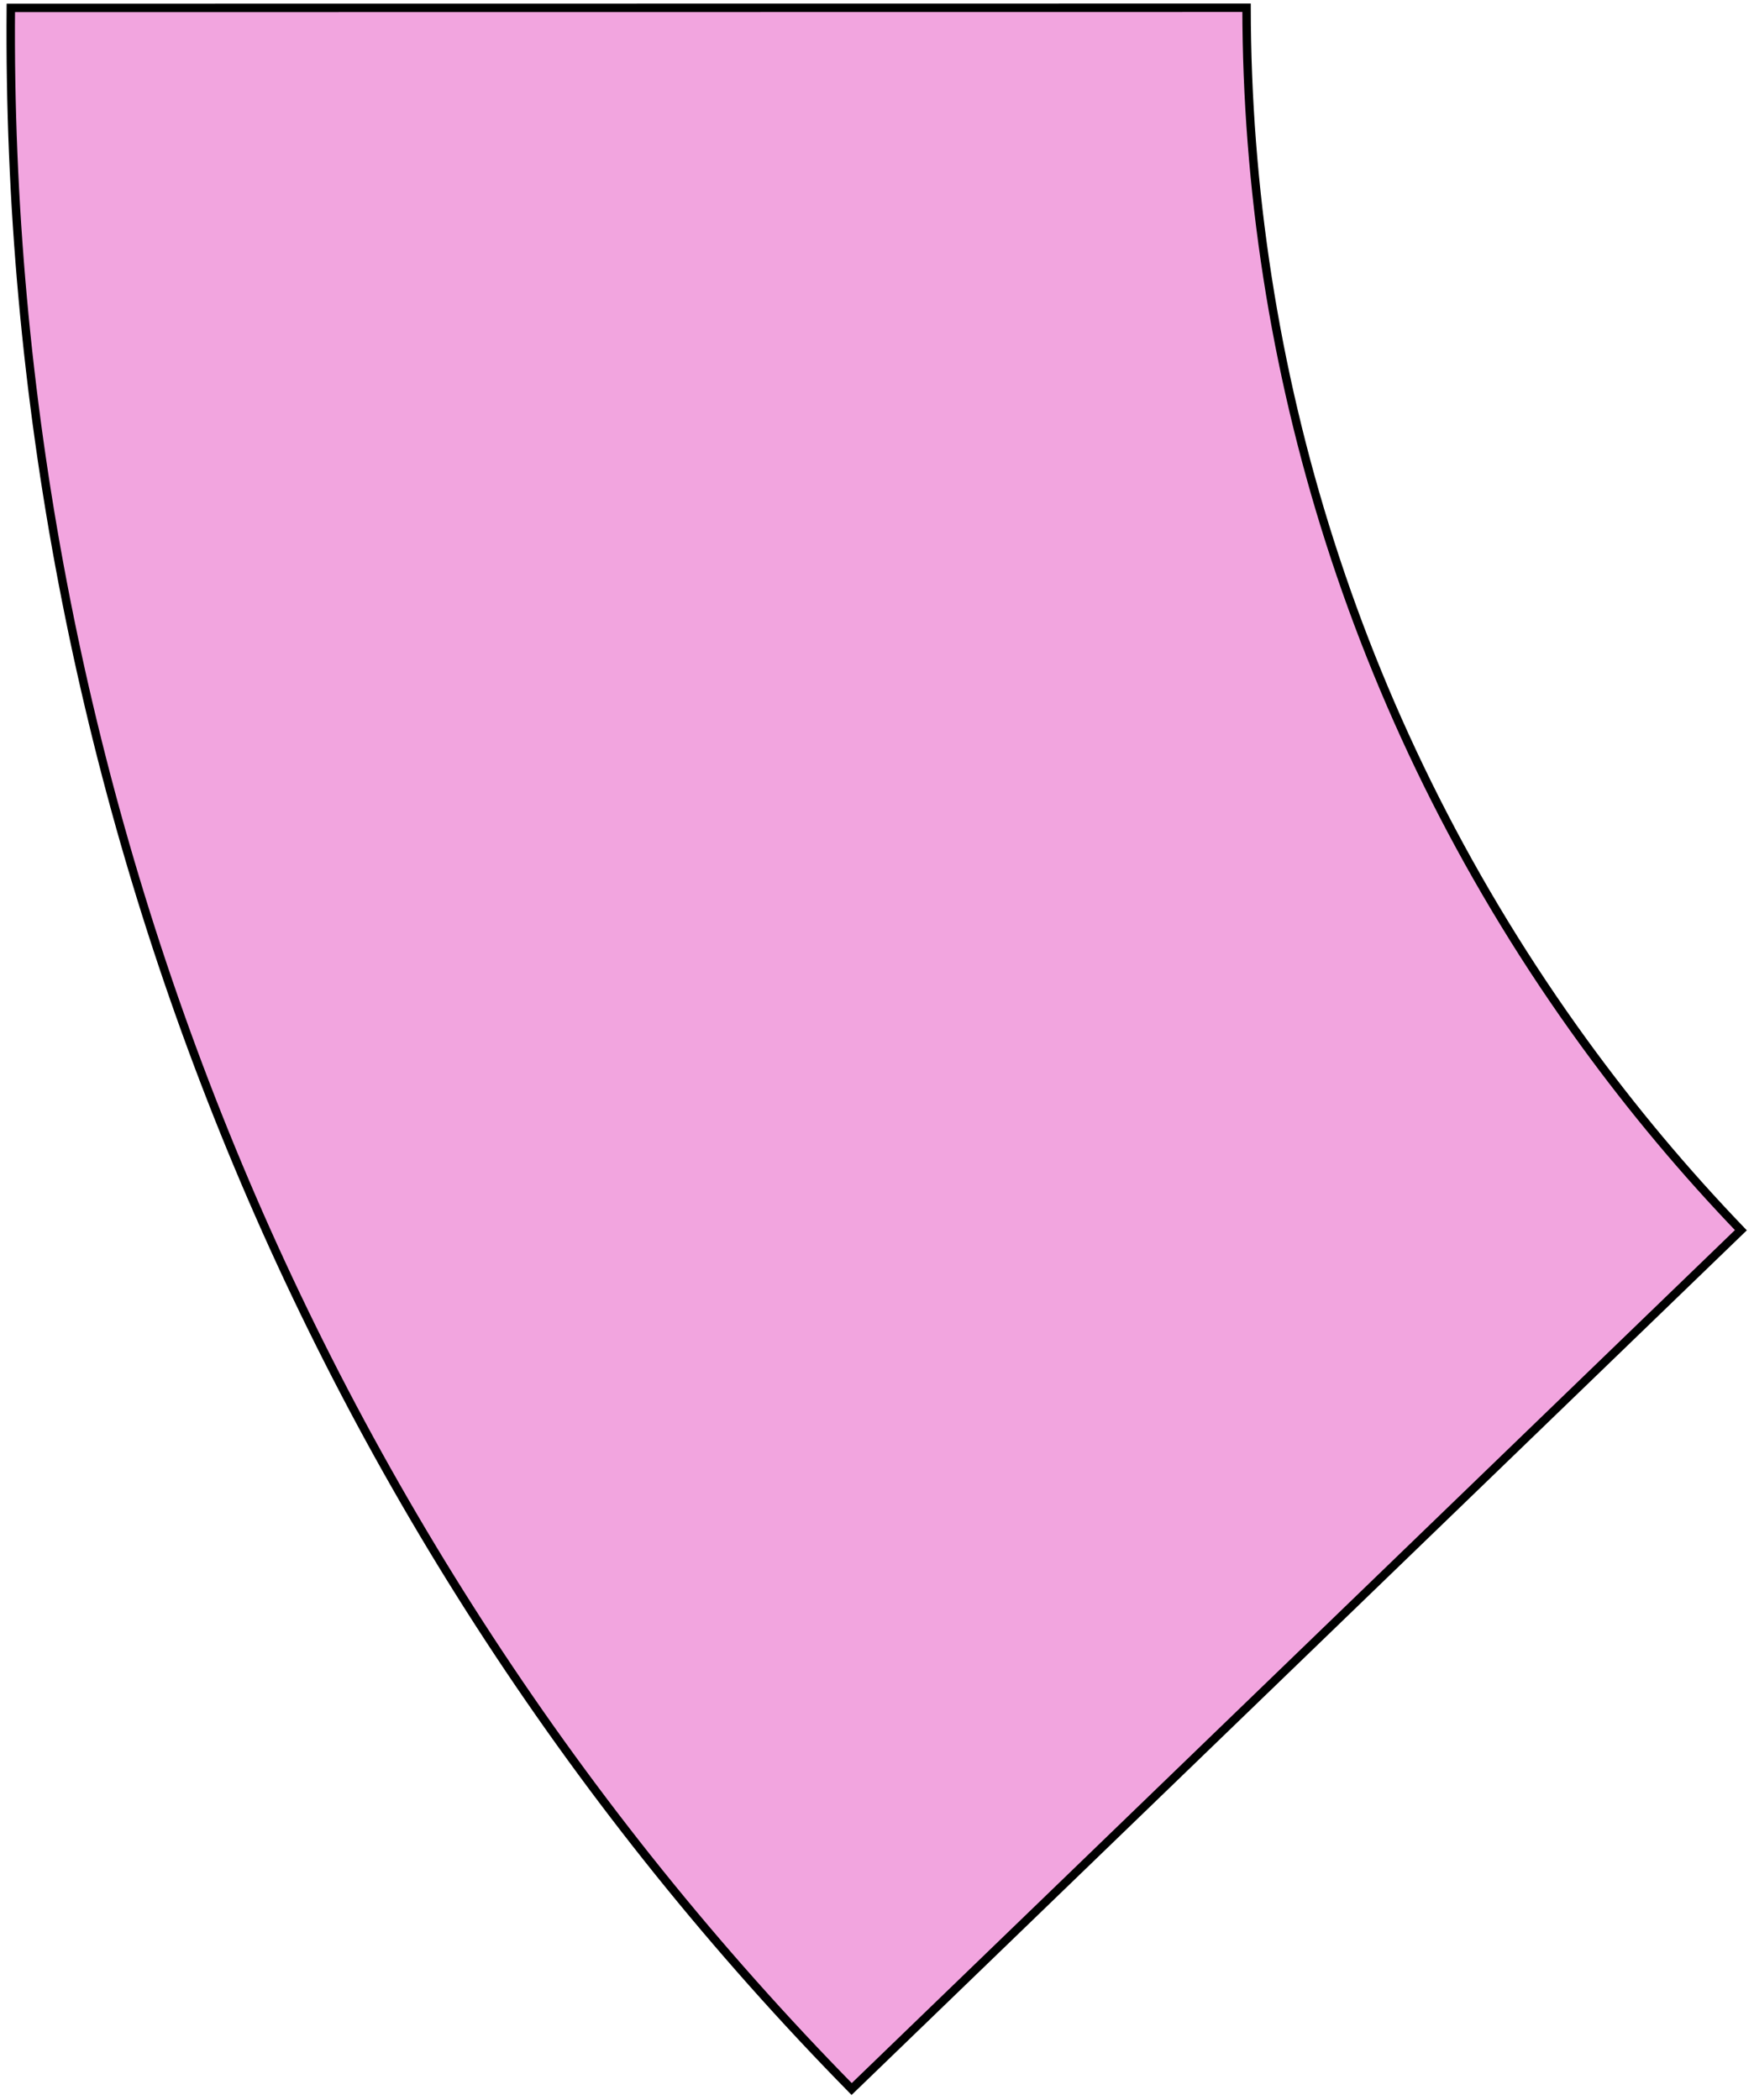 <?xml version="1.0" encoding="UTF-8"?> <svg xmlns="http://www.w3.org/2000/svg" width="208" height="249" viewBox="0 0 208 249" fill="none"> <path fill-rule="evenodd" clip-rule="evenodd" d="M206.443 145.877C199.828 138.996 193.605 131.579 187.836 123.639C160.873 86.528 147.867 43.535 147.825 0.922L1.284 0.938C0.501 93.162 36.365 181.924 100.995 247.717L206.443 145.877Z" fill="#F2A5DF"></path> <path d="M206.443 145.877L206.79 146.237L207.149 145.891L206.803 145.531L206.443 145.877ZM187.836 123.639L188.24 123.345L187.836 123.639ZM147.825 0.922L148.325 0.922L148.325 0.422L147.825 0.422L147.825 0.922ZM1.284 0.938L1.284 0.438L0.788 0.438L0.784 0.934L1.284 0.938ZM100.995 247.717L100.638 248.068L100.986 248.421L101.342 248.077L100.995 247.717ZM206.803 145.531C200.204 138.665 193.996 131.267 188.24 123.345L187.431 123.933C193.214 131.892 199.451 139.326 206.082 146.224L206.803 145.531ZM188.24 123.345C161.342 86.322 148.367 43.433 148.325 0.922L147.325 0.923C147.367 43.637 160.405 86.734 187.431 123.933L188.24 123.345ZM1.284 1.438L147.825 1.422L147.825 0.422L1.284 0.438L1.284 1.438ZM101.352 247.367C36.814 181.668 1.002 93.034 1.784 0.942L0.784 0.934C-0 93.29 35.915 182.18 100.638 248.068L101.352 247.367ZM206.095 145.518L100.648 247.358L101.342 248.077L206.79 146.237L206.095 145.518Z" fill="black"></path> </svg> 